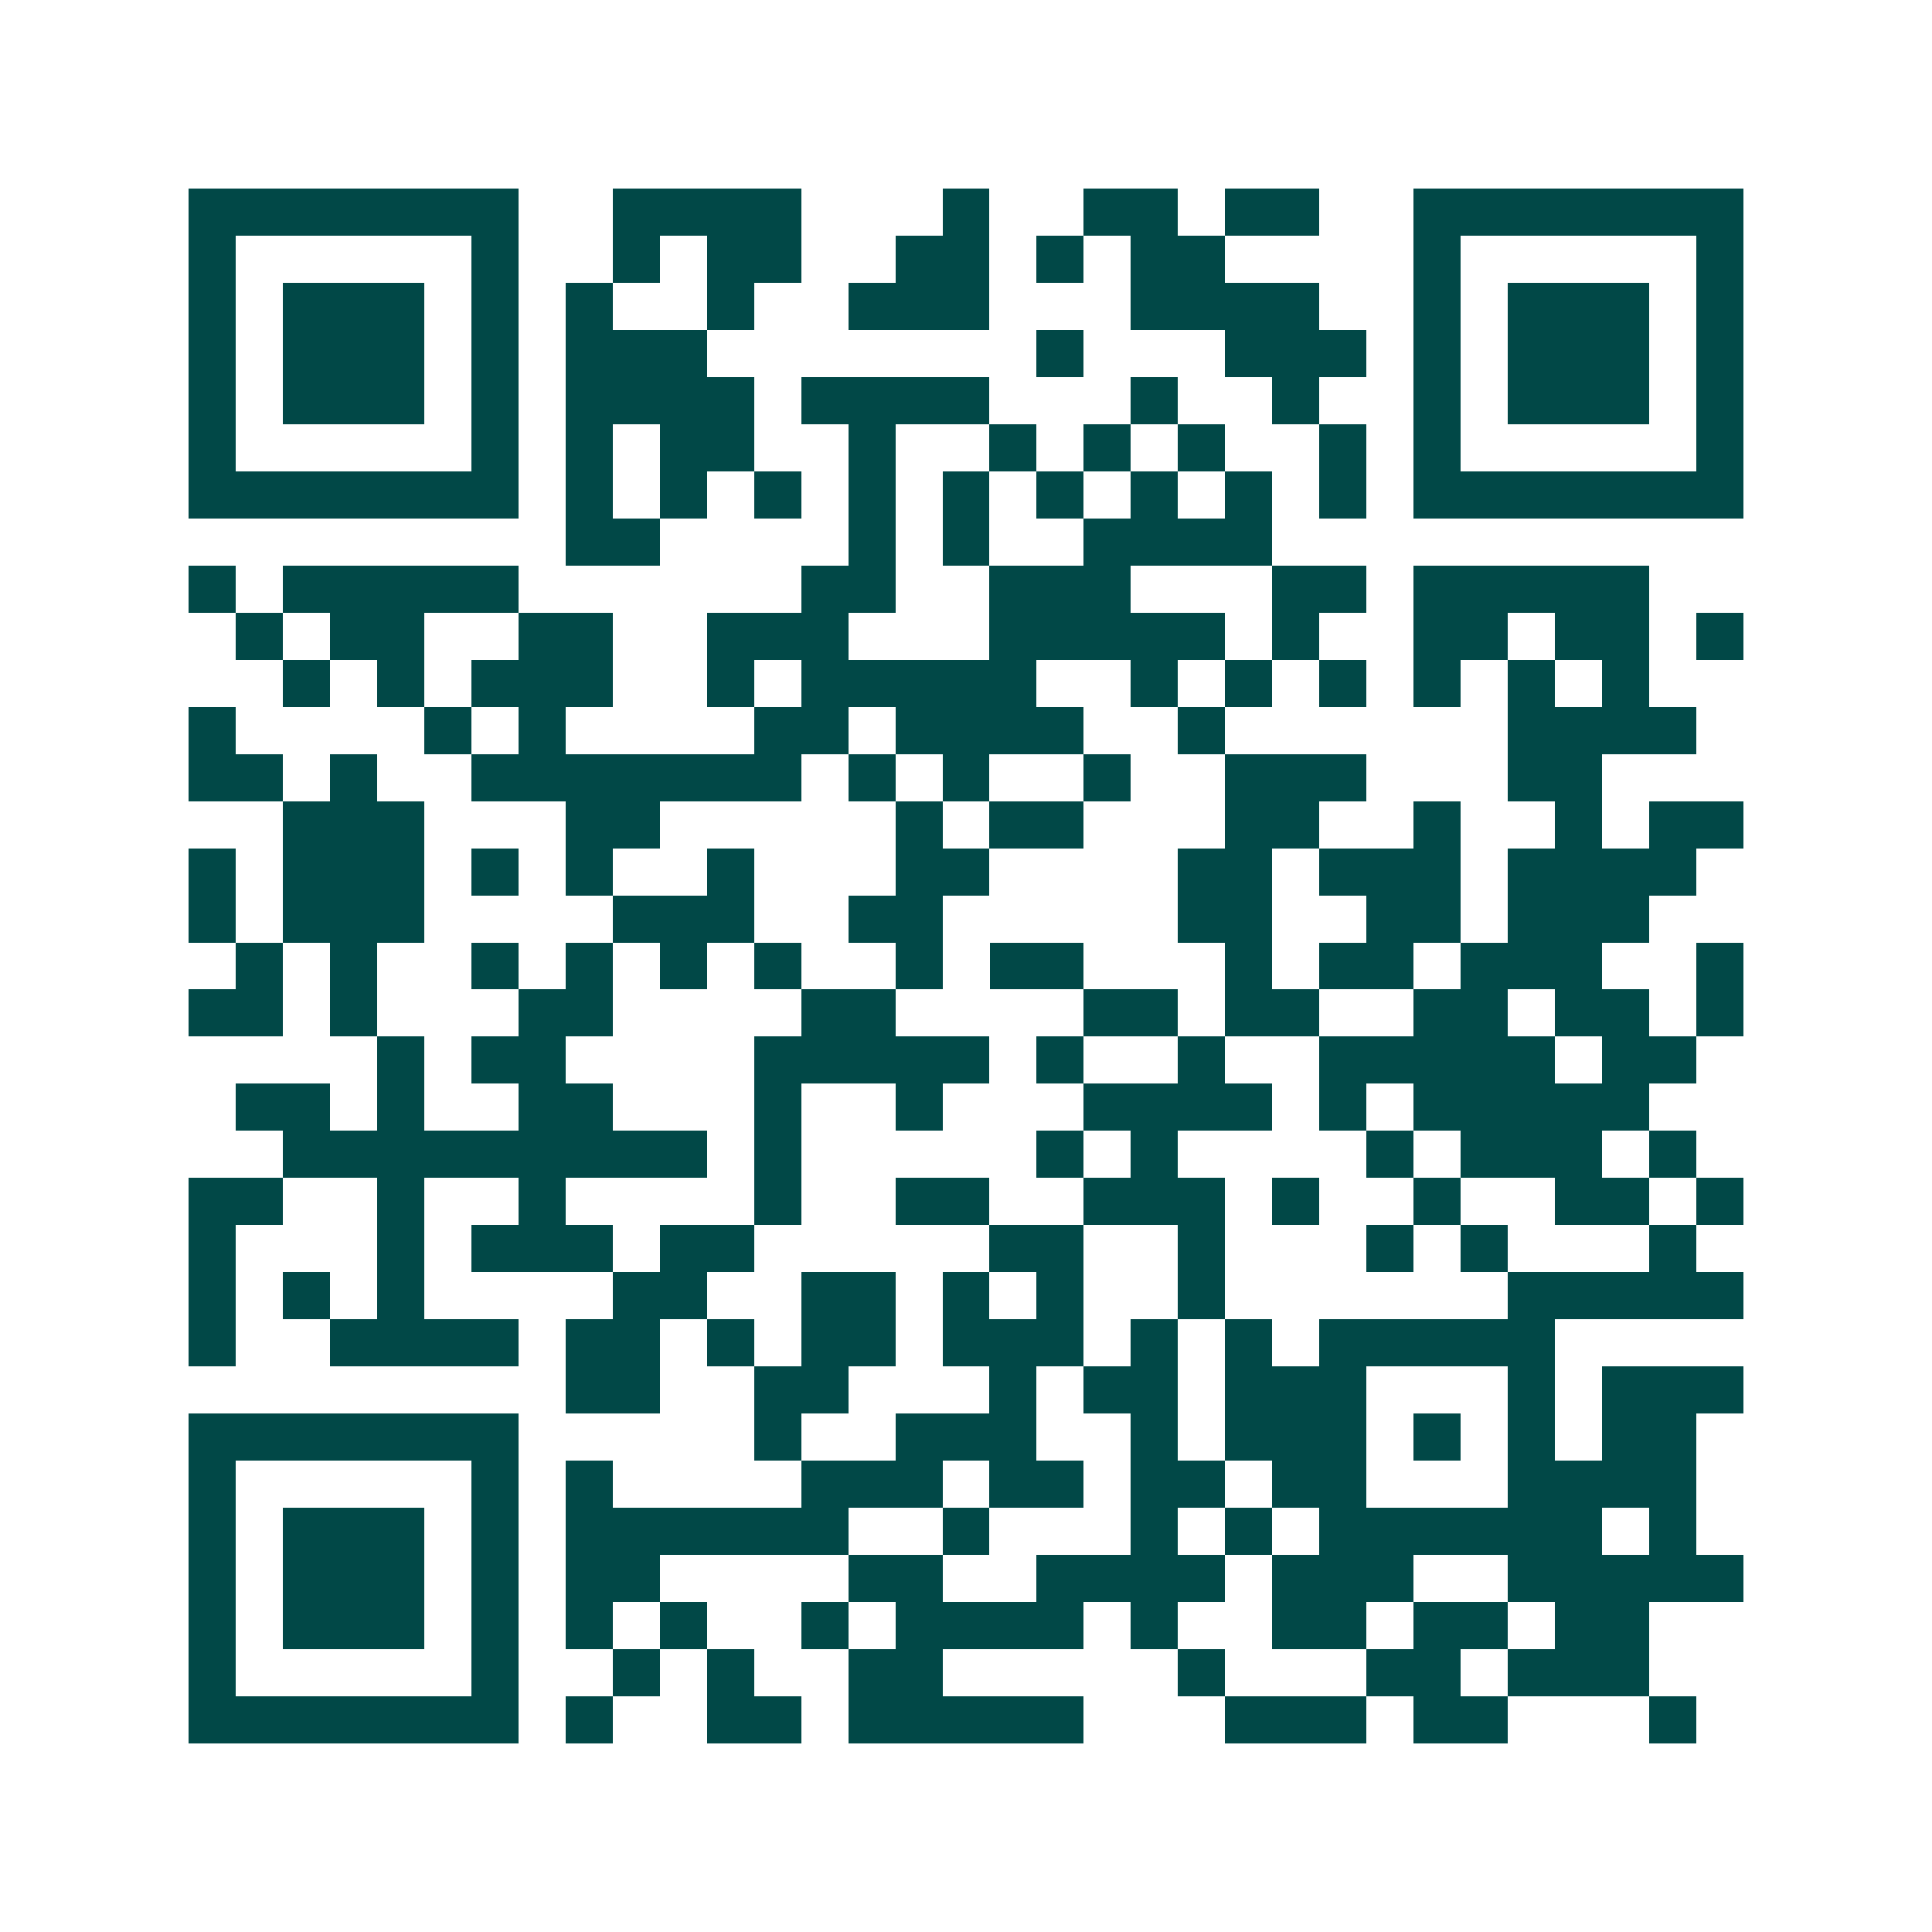 <svg xmlns="http://www.w3.org/2000/svg" width="200" height="200" viewBox="0 0 41 41" shape-rendering="crispEdges"><path fill="#ffffff" d="M0 0h41v41H0z"/><path stroke="#014847" d="M4 4.5h7m2 0h4m3 0h1m2 0h2m1 0h2m2 0h7M4 5.5h1m5 0h1m2 0h1m1 0h2m2 0h2m1 0h1m1 0h2m4 0h1m5 0h1M4 6.5h1m1 0h3m1 0h1m1 0h1m2 0h1m2 0h3m3 0h4m2 0h1m1 0h3m1 0h1M4 7.5h1m1 0h3m1 0h1m1 0h3m7 0h1m3 0h3m1 0h1m1 0h3m1 0h1M4 8.5h1m1 0h3m1 0h1m1 0h4m1 0h4m3 0h1m2 0h1m2 0h1m1 0h3m1 0h1M4 9.5h1m5 0h1m1 0h1m1 0h2m2 0h1m2 0h1m1 0h1m1 0h1m2 0h1m1 0h1m5 0h1M4 10.5h7m1 0h1m1 0h1m1 0h1m1 0h1m1 0h1m1 0h1m1 0h1m1 0h1m1 0h1m1 0h7M12 11.5h2m4 0h1m1 0h1m2 0h4M4 12.5h1m1 0h5m6 0h2m2 0h3m3 0h2m1 0h5M5 13.5h1m1 0h2m2 0h2m2 0h3m3 0h5m1 0h1m2 0h2m1 0h2m1 0h1M6 14.5h1m1 0h1m1 0h3m2 0h1m1 0h5m2 0h1m1 0h1m1 0h1m1 0h1m1 0h1m1 0h1M4 15.5h1m4 0h1m1 0h1m4 0h2m1 0h4m2 0h1m6 0h4M4 16.5h2m1 0h1m2 0h7m1 0h1m1 0h1m2 0h1m2 0h3m3 0h2M6 17.5h3m3 0h2m5 0h1m1 0h2m3 0h2m2 0h1m2 0h1m1 0h2M4 18.5h1m1 0h3m1 0h1m1 0h1m2 0h1m3 0h2m4 0h2m1 0h3m1 0h4M4 19.5h1m1 0h3m4 0h3m2 0h2m5 0h2m2 0h2m1 0h3M5 20.5h1m1 0h1m2 0h1m1 0h1m1 0h1m1 0h1m2 0h1m1 0h2m3 0h1m1 0h2m1 0h3m2 0h1M4 21.5h2m1 0h1m3 0h2m4 0h2m4 0h2m1 0h2m2 0h2m1 0h2m1 0h1M8 22.5h1m1 0h2m4 0h5m1 0h1m2 0h1m2 0h5m1 0h2M5 23.5h2m1 0h1m2 0h2m3 0h1m2 0h1m3 0h4m1 0h1m1 0h5M6 24.5h9m1 0h1m5 0h1m1 0h1m4 0h1m1 0h3m1 0h1M4 25.5h2m2 0h1m2 0h1m4 0h1m2 0h2m2 0h3m1 0h1m2 0h1m2 0h2m1 0h1M4 26.5h1m3 0h1m1 0h3m1 0h2m5 0h2m2 0h1m3 0h1m1 0h1m3 0h1M4 27.5h1m1 0h1m1 0h1m4 0h2m2 0h2m1 0h1m1 0h1m2 0h1m6 0h5M4 28.5h1m2 0h4m1 0h2m1 0h1m1 0h2m1 0h3m1 0h1m1 0h1m1 0h5M12 29.5h2m2 0h2m3 0h1m1 0h2m1 0h3m3 0h1m1 0h3M4 30.5h7m5 0h1m2 0h3m2 0h1m1 0h3m1 0h1m1 0h1m1 0h2M4 31.5h1m5 0h1m1 0h1m4 0h3m1 0h2m1 0h2m1 0h2m3 0h4M4 32.5h1m1 0h3m1 0h1m1 0h6m2 0h1m3 0h1m1 0h1m1 0h6m1 0h1M4 33.5h1m1 0h3m1 0h1m1 0h2m4 0h2m2 0h4m1 0h3m2 0h5M4 34.5h1m1 0h3m1 0h1m1 0h1m1 0h1m2 0h1m1 0h4m1 0h1m2 0h2m1 0h2m1 0h2M4 35.5h1m5 0h1m2 0h1m1 0h1m2 0h2m5 0h1m3 0h2m1 0h3M4 36.5h7m1 0h1m2 0h2m1 0h5m3 0h3m1 0h2m3 0h1"/></svg>
